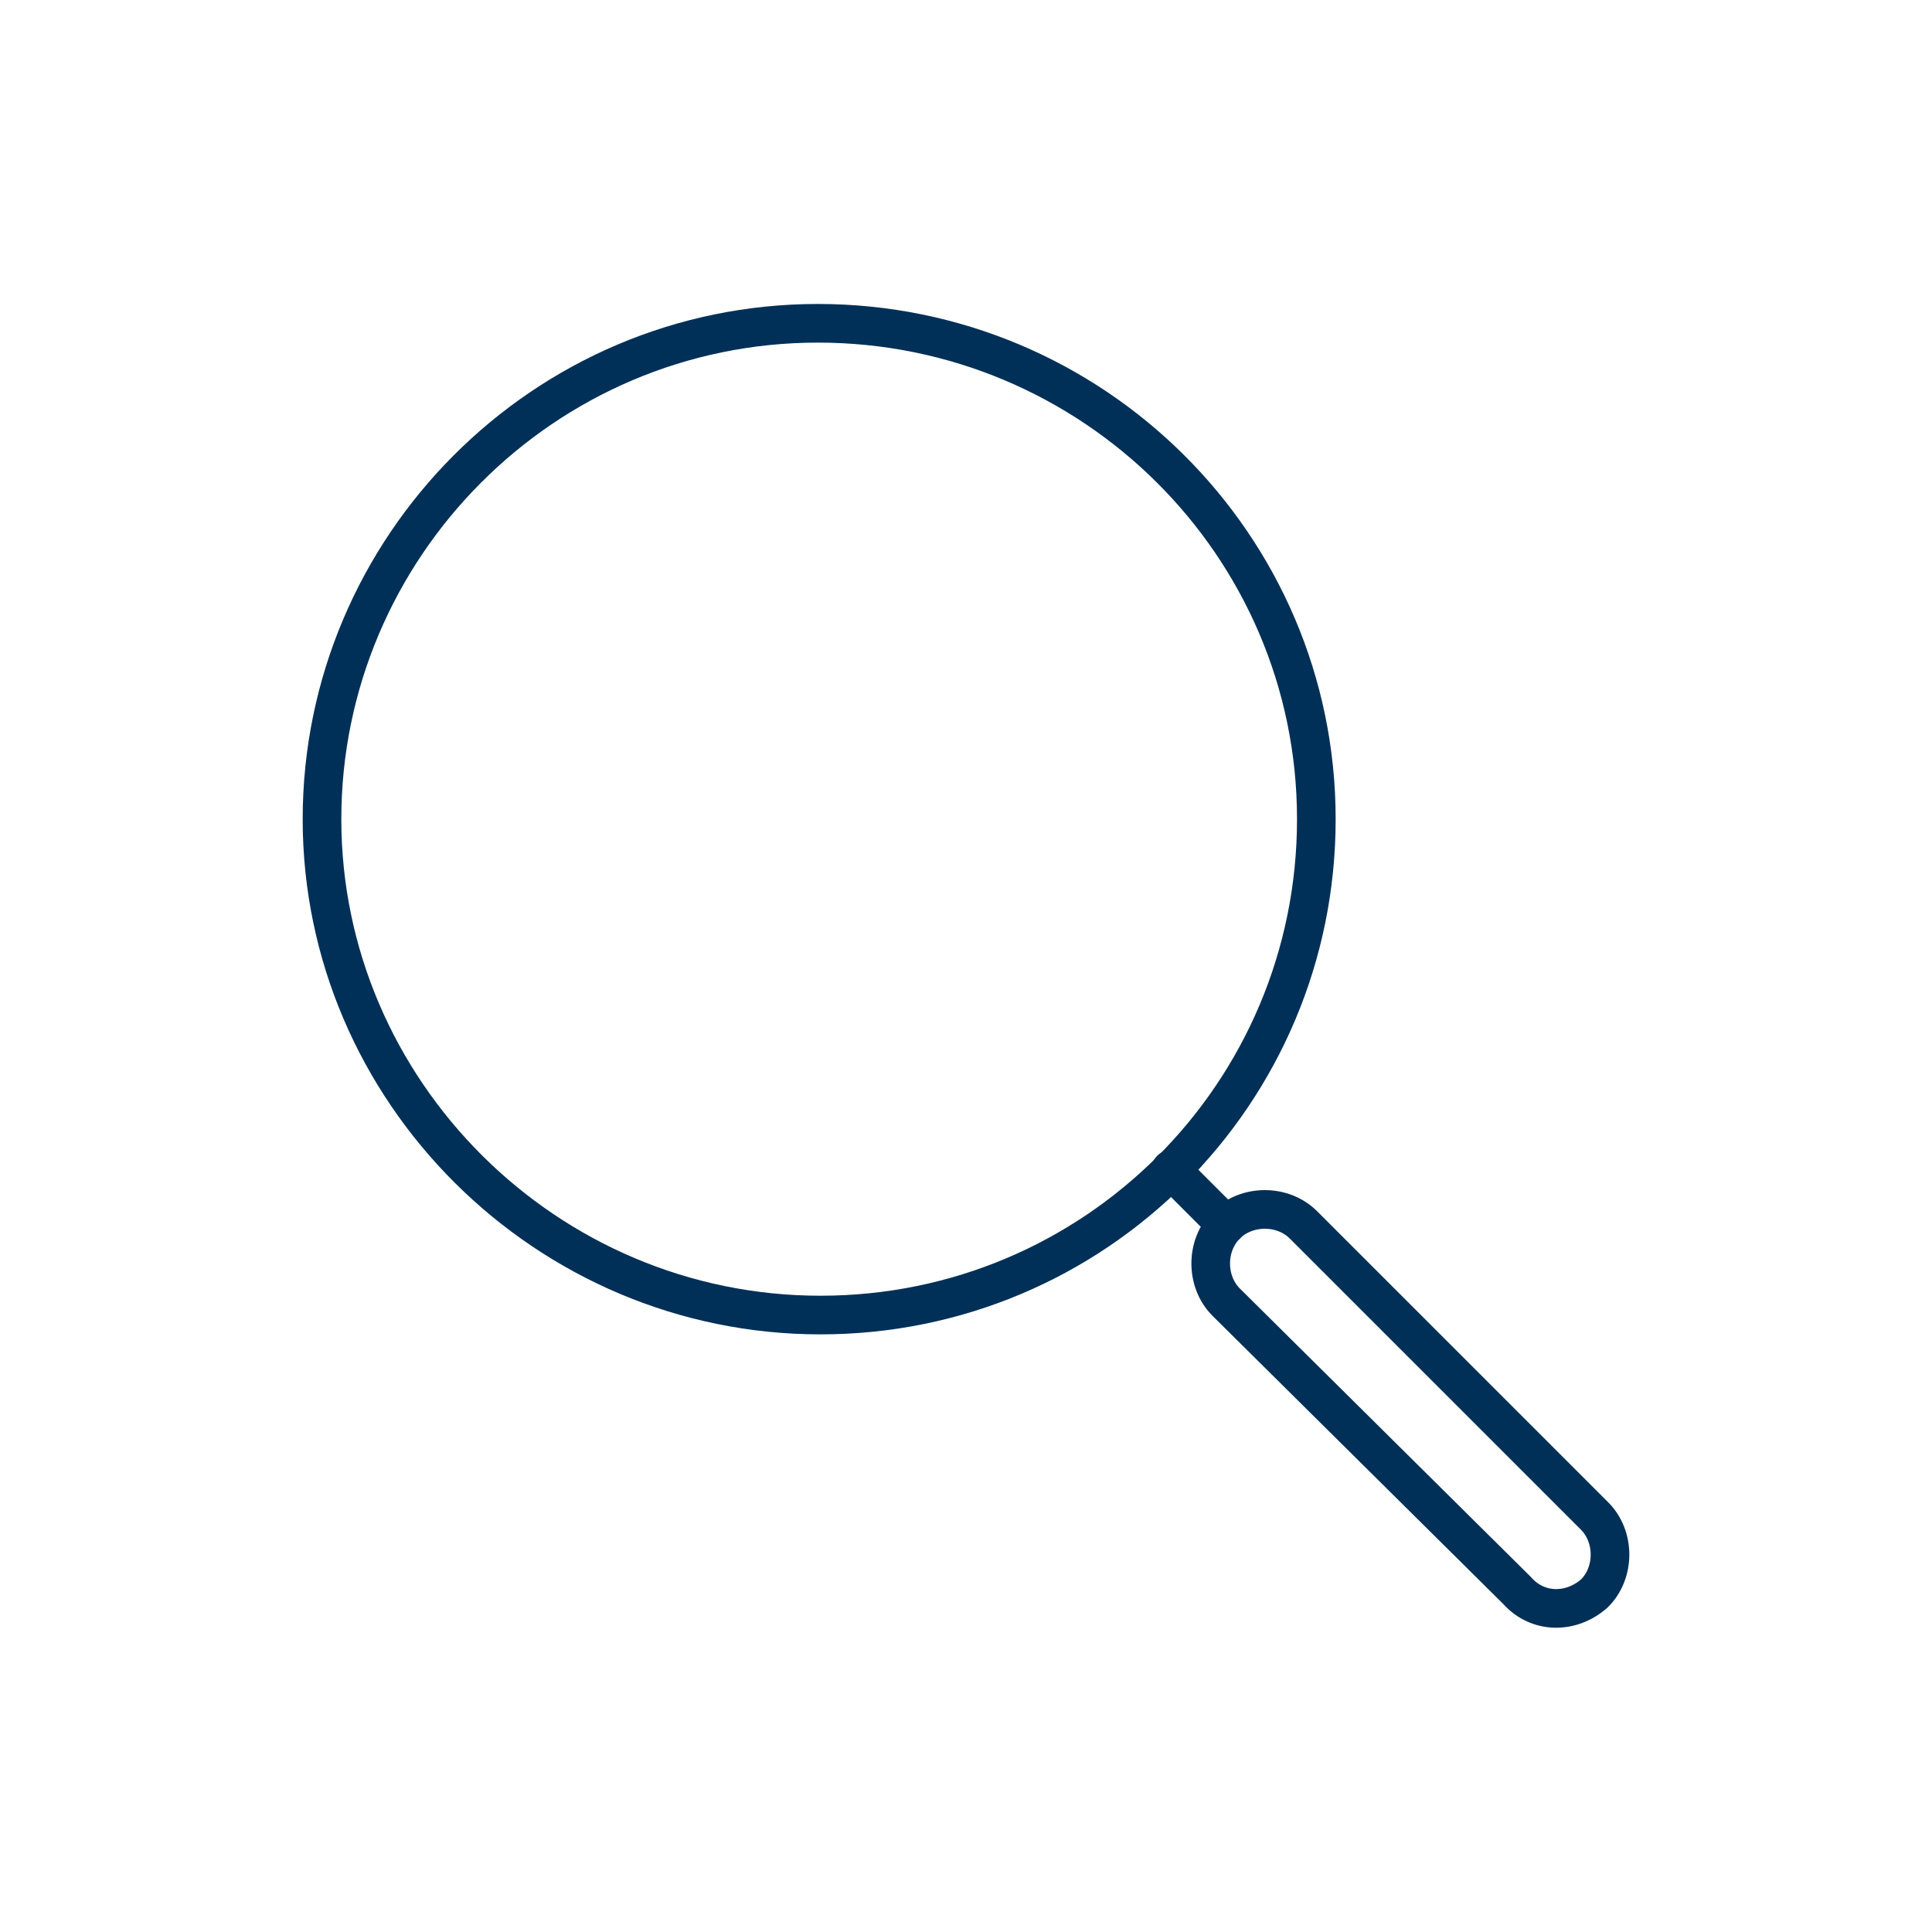<?xml version="1.0" encoding="UTF-8"?> <svg xmlns="http://www.w3.org/2000/svg" id="Livello_1" data-name="Livello 1" version="1.1" viewBox="0 0 150 150"><defs><style> .cls-1 { fill: none; stroke: #003057; stroke-linecap: round; stroke-linejoin: round; stroke-width: 3px; } </style></defs><path class="cls-1" d="M102.2,63.6c0,21.3-17.2,38.5-38.5,38.5s-38.7-17.4-38.7-38.5S42.2,25.1,63.5,25.1s38.7,17.2,38.7,38.5h0Z"></path><line class="cls-1" x1="95.2" y1="95.1" x2="90.9" y2="90.8"></line><path class="cls-1" d="M117.8,123.5l-22.6-22.4c-1.6-1.6-1.6-4.4,0-6h0c1.6-1.6,4.4-1.6,6,0l22.6,22.6c1.6,1.6,1.6,4.4,0,6h0c-1.8,1.6-4.4,1.6-6-.2h0Z"></path></svg> 